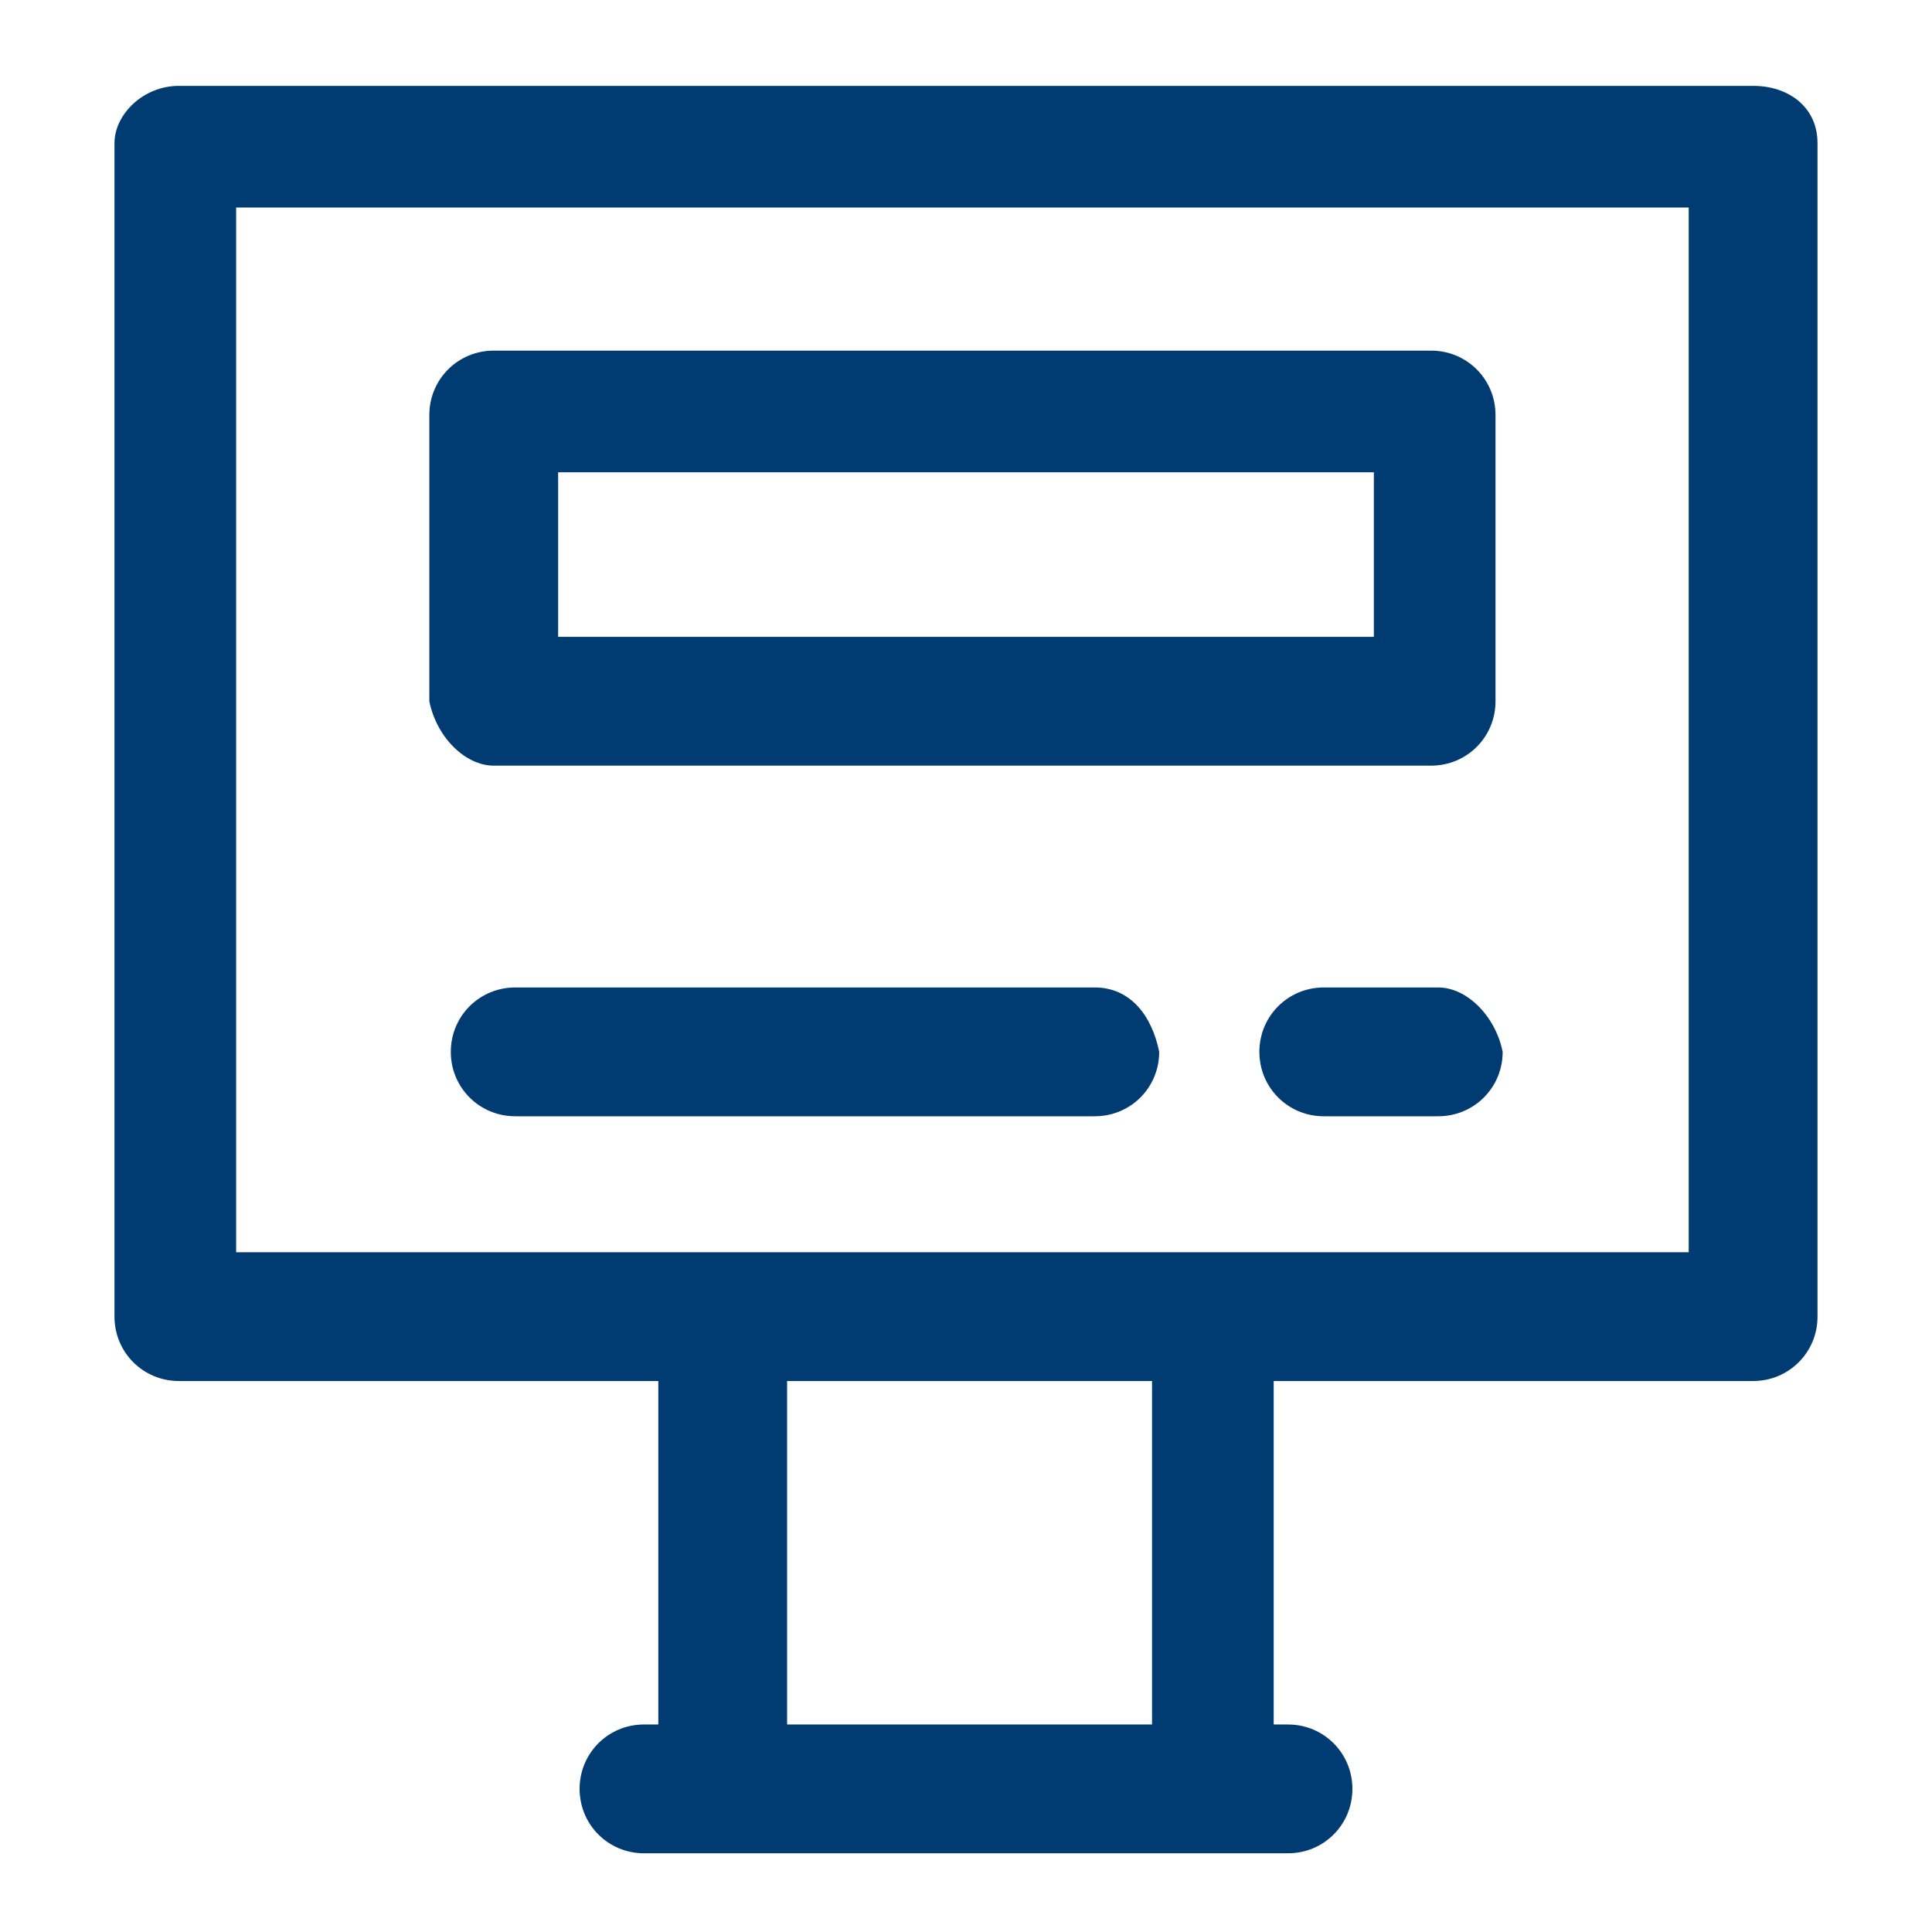 <?xml version="1.0" encoding="utf-8"?>
<!-- Generator: Adobe Illustrator 26.0.1, SVG Export Plug-In . SVG Version: 6.00 Build 0)  -->
<svg version="1.1" id="Camada_1" xmlns="http://www.w3.org/2000/svg" xmlns:xlink="http://www.w3.org/1999/xlink" x="0px" y="0px"
	 width="27px" height="27px" viewBox="0 0 27 27" style="enable-background:new 0 0 27 27;" xml:space="preserve">
<style type="text/css">
	.st0{fill:#003B71;}
</style>
<g>
	<path class="st0" d="M24.5,1.2H2.5C2,1.2,1.6,1.6,1.6,2v16.4c0,0.5,0.4,0.9,0.9,0.9h6.7v4.8H9c-0.5,0-0.9,0.4-0.9,0.9
		s0.4,0.9,0.9,0.9h1.1h6.9H18c0.5,0,0.9-0.4,0.9-0.9s-0.4-0.9-0.9-0.9h-0.2v-4.8h6.7c0.5,0,0.9-0.4,0.9-0.9V2
		C25.4,1.5,25,1.2,24.5,1.2z M16.1,24.1h-5.1v-4.8h5.1V24.1z M23.7,17.5H3.3V2.9h20.3V17.5z"/>
	<path class="st0" d="M6.9,10.7h13.1c0.5,0,0.9-0.4,0.9-0.9v-4c0-0.5-0.4-0.9-0.9-0.9H6.9c-0.5,0-0.9,0.4-0.9,0.9v4
		C6.1,10.3,6.5,10.7,6.9,10.7z M7.8,6.6h11.4v2.3H7.8V6.6z"/>
	<path class="st0" d="M20.1,13.8h-1.6c-0.5,0-0.9,0.4-0.9,0.9c0,0.5,0.4,0.9,0.9,0.9h1.6c0.5,0,0.9-0.4,0.9-0.9
		C20.9,14.2,20.5,13.8,20.1,13.8z"/>
	<path class="st0" d="M15.3,13.8H7.2c-0.5,0-0.9,0.4-0.9,0.9c0,0.5,0.4,0.9,0.9,0.9h8.1c0.5,0,0.9-0.4,0.9-0.9
		C16.1,14.2,15.8,13.8,15.3,13.8z"/>
</g>
</svg>
